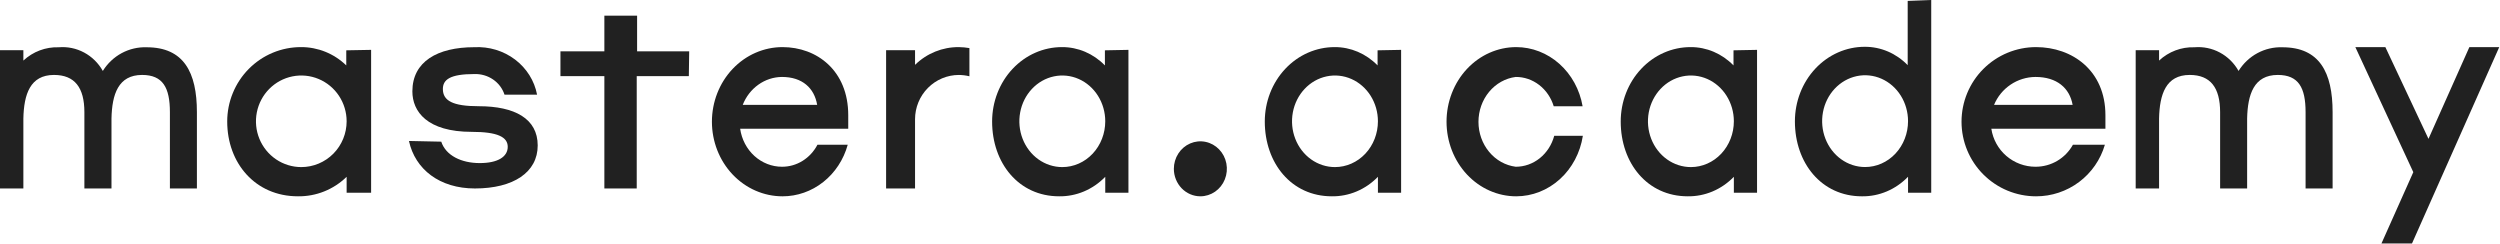 <?xml version="1.0" encoding="UTF-8"?> <svg xmlns="http://www.w3.org/2000/svg" width="236" height="23" viewBox="0 0 236 23" fill="none"><g clip-path="url(#clip0_236_1216)"><path d="M18.588 10.587V17.791H16.039V10.587C16.039 8.278 15.377 7.074 13.416 7.074C11.161 7.074 10.573 8.906 10.524 11.19V17.791H7.966V10.587C7.966 8.278 7.059 7.074 5.098 7.074C2.843 7.074 2.255 8.906 2.206 11.19V17.791H0V4.739H2.206V5.718C3.115 4.872 4.311 4.422 5.54 4.463C6.37 4.391 7.203 4.563 7.941 4.959C8.679 5.354 9.292 5.957 9.707 6.697C10.147 5.987 10.761 5.407 11.487 5.015C12.214 4.624 13.028 4.433 13.849 4.463C17.346 4.463 18.588 6.823 18.588 10.587Z" fill="#212121"></path><path d="M35.033 4.707V18.194H32.722V16.69C31.491 17.893 29.839 18.555 28.126 18.531C24.094 18.531 21.449 15.393 21.449 11.476C21.448 10.553 21.627 9.638 21.977 8.785C22.326 7.932 22.838 7.156 23.485 6.504C24.131 5.851 24.899 5.333 25.744 4.98C26.589 4.627 27.494 4.446 28.408 4.447C30.003 4.438 31.539 5.059 32.688 6.176V4.75L35.033 4.707ZM32.722 11.45C32.722 10.595 32.471 9.76 32.001 9.049C31.531 8.338 30.862 7.784 30.08 7.457C29.298 7.129 28.438 7.044 27.607 7.211C26.777 7.377 26.015 7.789 25.416 8.394C24.818 8.998 24.41 9.769 24.245 10.607C24.08 11.446 24.164 12.315 24.488 13.105C24.812 13.895 25.361 14.57 26.065 15.045C26.768 15.52 27.596 15.773 28.442 15.773C29.577 15.773 30.666 15.318 31.469 14.507C32.271 13.696 32.722 12.597 32.722 11.45Z" fill="#212121"></path><path d="M41.654 13.373C42.087 14.688 43.56 15.395 45.288 15.395C47.016 15.395 47.93 14.786 47.93 13.86C47.93 12.934 46.965 12.447 44.542 12.447C40.308 12.447 38.928 10.522 38.928 8.622C38.928 5.82 41.29 4.456 44.771 4.456C46.16 4.381 47.529 4.795 48.621 5.621C49.713 6.447 50.452 7.627 50.7 8.939H47.626C47.44 8.359 47.061 7.855 46.547 7.503C46.032 7.15 45.411 6.97 44.78 6.99C42.468 6.99 41.807 7.526 41.807 8.403C41.807 9.499 42.722 10.027 45.195 10.027C48.583 10.027 50.759 11.196 50.759 13.73C50.759 16.264 48.472 17.791 44.831 17.791C41.502 17.791 39.19 15.988 38.605 13.308L41.654 13.373Z" fill="#212121"></path><path d="M65.026 7.184H60.107V17.791H57.052V7.184H52.906V4.844H57.052V1.482H60.142V4.844H65.06L65.026 7.184Z" fill="#212121"></path><path d="M80.074 12.155H69.871C70.014 13.154 70.492 14.065 71.217 14.723C71.942 15.38 72.866 15.742 73.821 15.741C74.504 15.743 75.174 15.552 75.762 15.187C76.351 14.822 76.835 14.297 77.166 13.666H80.025C79.636 15.072 78.825 16.306 77.715 17.183C76.605 18.061 75.256 18.534 73.87 18.532C72.102 18.532 70.407 17.79 69.157 16.469C67.907 15.149 67.205 13.357 67.205 11.489C67.205 9.622 67.907 7.831 69.157 6.51C70.407 5.189 72.102 4.447 73.87 4.447C77.101 4.447 80.074 6.65 80.074 10.875V12.155ZM77.141 9.902C76.875 8.314 75.736 7.264 73.821 7.264C73.026 7.269 72.25 7.522 71.591 7.992C70.931 8.461 70.417 9.125 70.113 9.902H77.141Z" fill="#212121"></path><path d="M91.513 4.54V7.201C91.187 7.121 90.854 7.079 90.519 7.076C89.422 7.076 88.369 7.517 87.593 8.302C86.816 9.087 86.38 10.151 86.38 11.261V17.791H83.648V4.74H86.38V6.122C87.489 5.035 88.976 4.433 90.519 4.448C90.852 4.452 91.184 4.483 91.513 4.54Z" fill="#212121"></path><path d="M106.525 4.707V18.194H104.336V16.69C103.17 17.893 101.604 18.555 99.981 18.531C96.162 18.531 93.656 15.393 93.656 11.476C93.655 10.553 93.825 9.638 94.156 8.785C94.487 7.932 94.972 7.156 95.585 6.504C96.197 5.851 96.925 5.333 97.725 4.98C98.525 4.627 99.383 4.446 100.249 4.447C101.76 4.438 103.215 5.059 104.303 6.176V4.75L106.525 4.707ZM104.336 11.45C104.336 10.595 104.098 9.76 103.652 9.049C103.207 8.338 102.574 7.784 101.833 7.457C101.092 7.129 100.277 7.044 99.49 7.211C98.704 7.377 97.981 7.789 97.414 8.394C96.847 8.998 96.461 9.769 96.305 10.607C96.148 11.446 96.229 12.315 96.536 13.105C96.843 13.895 97.362 14.57 98.029 15.045C98.696 15.52 99.479 15.773 100.281 15.773C101.357 15.773 102.388 15.318 103.148 14.507C103.909 13.696 104.336 12.597 104.336 11.45Z" fill="#212121"></path><path d="M110.812 15.936C110.812 15.423 110.959 14.921 111.234 14.495C111.509 14.068 111.9 13.736 112.357 13.539C112.814 13.343 113.317 13.291 113.803 13.392C114.288 13.492 114.734 13.739 115.084 14.102C115.434 14.465 115.672 14.927 115.769 15.43C115.865 15.934 115.816 16.455 115.626 16.929C115.437 17.403 115.117 17.808 114.705 18.094C114.293 18.379 113.81 18.531 113.315 18.531C112.651 18.531 112.015 18.258 111.545 17.771C111.076 17.284 110.812 16.624 110.812 15.936Z" fill="#212121"></path><path d="M132.265 4.707V18.194H130.076V16.69C128.91 17.893 127.344 18.555 125.722 18.531C121.902 18.531 119.396 15.393 119.396 11.476C119.396 10.553 119.565 9.638 119.896 8.785C120.227 7.932 120.713 7.156 121.325 6.504C121.937 5.851 122.665 5.333 123.465 4.98C124.265 4.627 125.123 4.446 125.989 4.447C127.5 4.438 128.955 5.059 130.043 6.176V4.75L132.265 4.707ZM130.076 11.45C130.076 10.595 129.838 9.76 129.393 9.049C128.947 8.338 128.314 7.784 127.573 7.457C126.832 7.129 126.017 7.044 125.231 7.211C124.444 7.377 123.722 7.789 123.155 8.394C122.588 8.998 122.201 9.769 122.045 10.607C121.889 11.446 121.969 12.315 122.276 13.105C122.582 13.895 123.102 14.57 123.769 15.045C124.436 15.52 125.22 15.773 126.021 15.773C127.097 15.773 128.128 15.318 128.889 14.507C129.649 13.696 130.076 12.597 130.076 11.45Z" fill="#212121"></path><path d="M143.131 18.532C141.386 18.532 139.713 17.79 138.479 16.469C137.246 15.149 136.553 13.357 136.553 11.489C136.553 9.622 137.246 7.831 138.479 6.51C139.713 5.189 141.386 4.447 143.131 4.447C144.62 4.448 146.062 5.007 147.206 6.027C148.351 7.046 149.126 8.463 149.398 10.03H146.671C146.424 9.221 145.943 8.517 145.298 8.02C144.653 7.523 143.877 7.258 143.083 7.264C142.114 7.388 141.221 7.887 140.573 8.668C139.925 9.449 139.567 10.458 139.567 11.502C139.567 12.547 139.925 13.555 140.573 14.336C141.221 15.118 142.114 15.617 143.083 15.741C143.903 15.743 144.702 15.46 145.358 14.933C146.014 14.406 146.491 13.665 146.719 12.821H149.422C149.174 14.416 148.406 15.866 147.254 16.912C146.102 17.957 144.641 18.531 143.131 18.532Z" fill="#212121"></path><path d="M165.865 4.707V18.194H163.676V16.69C162.51 17.893 160.944 18.555 159.321 18.531C155.502 18.531 152.996 15.393 152.996 11.476C152.995 10.553 153.165 9.638 153.496 8.785C153.827 7.932 154.312 7.156 154.925 6.504C155.537 5.851 156.264 5.333 157.065 4.98C157.865 4.627 158.723 4.446 159.589 4.447C161.1 4.438 162.555 5.059 163.643 6.176V4.75L165.865 4.707ZM163.676 11.45C163.676 10.595 163.437 9.76 162.992 9.049C162.547 8.338 161.913 7.784 161.173 7.457C160.432 7.129 159.616 7.044 158.83 7.211C158.044 7.377 157.321 7.789 156.754 8.394C156.187 8.998 155.801 9.769 155.644 10.607C155.488 11.446 155.569 12.315 155.875 13.105C156.182 13.895 156.702 14.57 157.368 15.045C158.035 15.52 158.819 15.773 159.621 15.773C160.696 15.773 161.727 15.318 162.488 14.507C163.248 13.696 163.676 12.597 163.676 11.45Z" fill="#212121"></path><path d="M182.308 0V18.194H180.119V16.686C178.953 17.892 177.387 18.556 175.764 18.532C171.945 18.532 169.439 15.387 169.439 11.462C169.438 10.537 169.608 9.62 169.939 8.765C170.27 7.91 170.756 7.133 171.368 6.479C171.98 5.825 172.708 5.306 173.508 4.952C174.308 4.599 175.166 4.417 176.032 4.418C177.543 4.409 178.998 5.031 180.086 6.151V0.087L182.308 0ZM180.119 11.436C180.119 10.579 179.881 9.742 179.435 9.029C178.99 8.317 178.357 7.762 177.616 7.434C176.875 7.106 176.06 7.02 175.273 7.187C174.487 7.355 173.765 7.767 173.197 8.373C172.63 8.979 172.244 9.751 172.088 10.591C171.931 11.431 172.012 12.302 172.319 13.094C172.625 13.885 173.145 14.562 173.812 15.038C174.479 15.514 175.263 15.768 176.064 15.768C177.14 15.768 178.171 15.312 178.931 14.499C179.692 13.687 180.119 12.585 180.119 11.436Z" fill="#212121"></path><path d="M198.752 12.155H187.982C188.133 13.154 188.637 14.065 189.402 14.723C190.167 15.38 191.143 15.742 192.152 15.741C192.872 15.743 193.58 15.552 194.201 15.187C194.822 14.822 195.333 14.297 195.682 13.666H198.7C198.289 15.072 197.433 16.306 196.262 17.183C195.09 18.061 193.666 18.534 192.203 18.532C190.337 18.532 188.548 17.79 187.228 16.469C185.909 15.149 185.168 13.357 185.168 11.489C185.168 9.622 185.909 7.831 187.228 6.51C188.548 5.189 190.337 4.447 192.203 4.447C195.613 4.447 198.752 6.65 198.752 10.875V12.155ZM195.656 9.902C195.375 8.314 194.173 7.264 192.152 7.264C191.312 7.269 190.493 7.522 189.797 7.992C189.101 8.461 188.558 9.125 188.238 9.902H195.656Z" fill="#212121"></path><path d="M220.198 10.587V17.791H217.647V10.587C217.647 8.278 216.985 7.074 215.023 7.074C212.767 7.074 212.179 8.906 212.129 11.19V17.791H209.579V10.587C209.579 8.278 208.672 7.074 206.71 7.074C204.454 7.074 203.865 8.906 203.816 11.19V17.791H201.609V4.739H203.816V5.718C204.726 4.872 205.923 4.422 207.151 4.463C207.982 4.391 208.815 4.563 209.554 4.959C210.292 5.354 210.905 5.957 211.32 6.697C211.761 5.987 212.375 5.407 213.102 5.015C213.829 4.624 214.644 4.433 215.465 4.463C218.955 4.463 220.198 6.823 220.198 10.587Z" fill="#212121"></path><path d="M235.928 4.447L227.694 22.98H224.811L227.816 16.252L222.344 4.447H225.178L229.249 13.108L233.109 4.447H235.928Z" fill="#212121"></path></g><defs><clipPath id="clip0_236_1216"><rect width="236" height="23" fill="white"></rect></clipPath></defs></svg> 